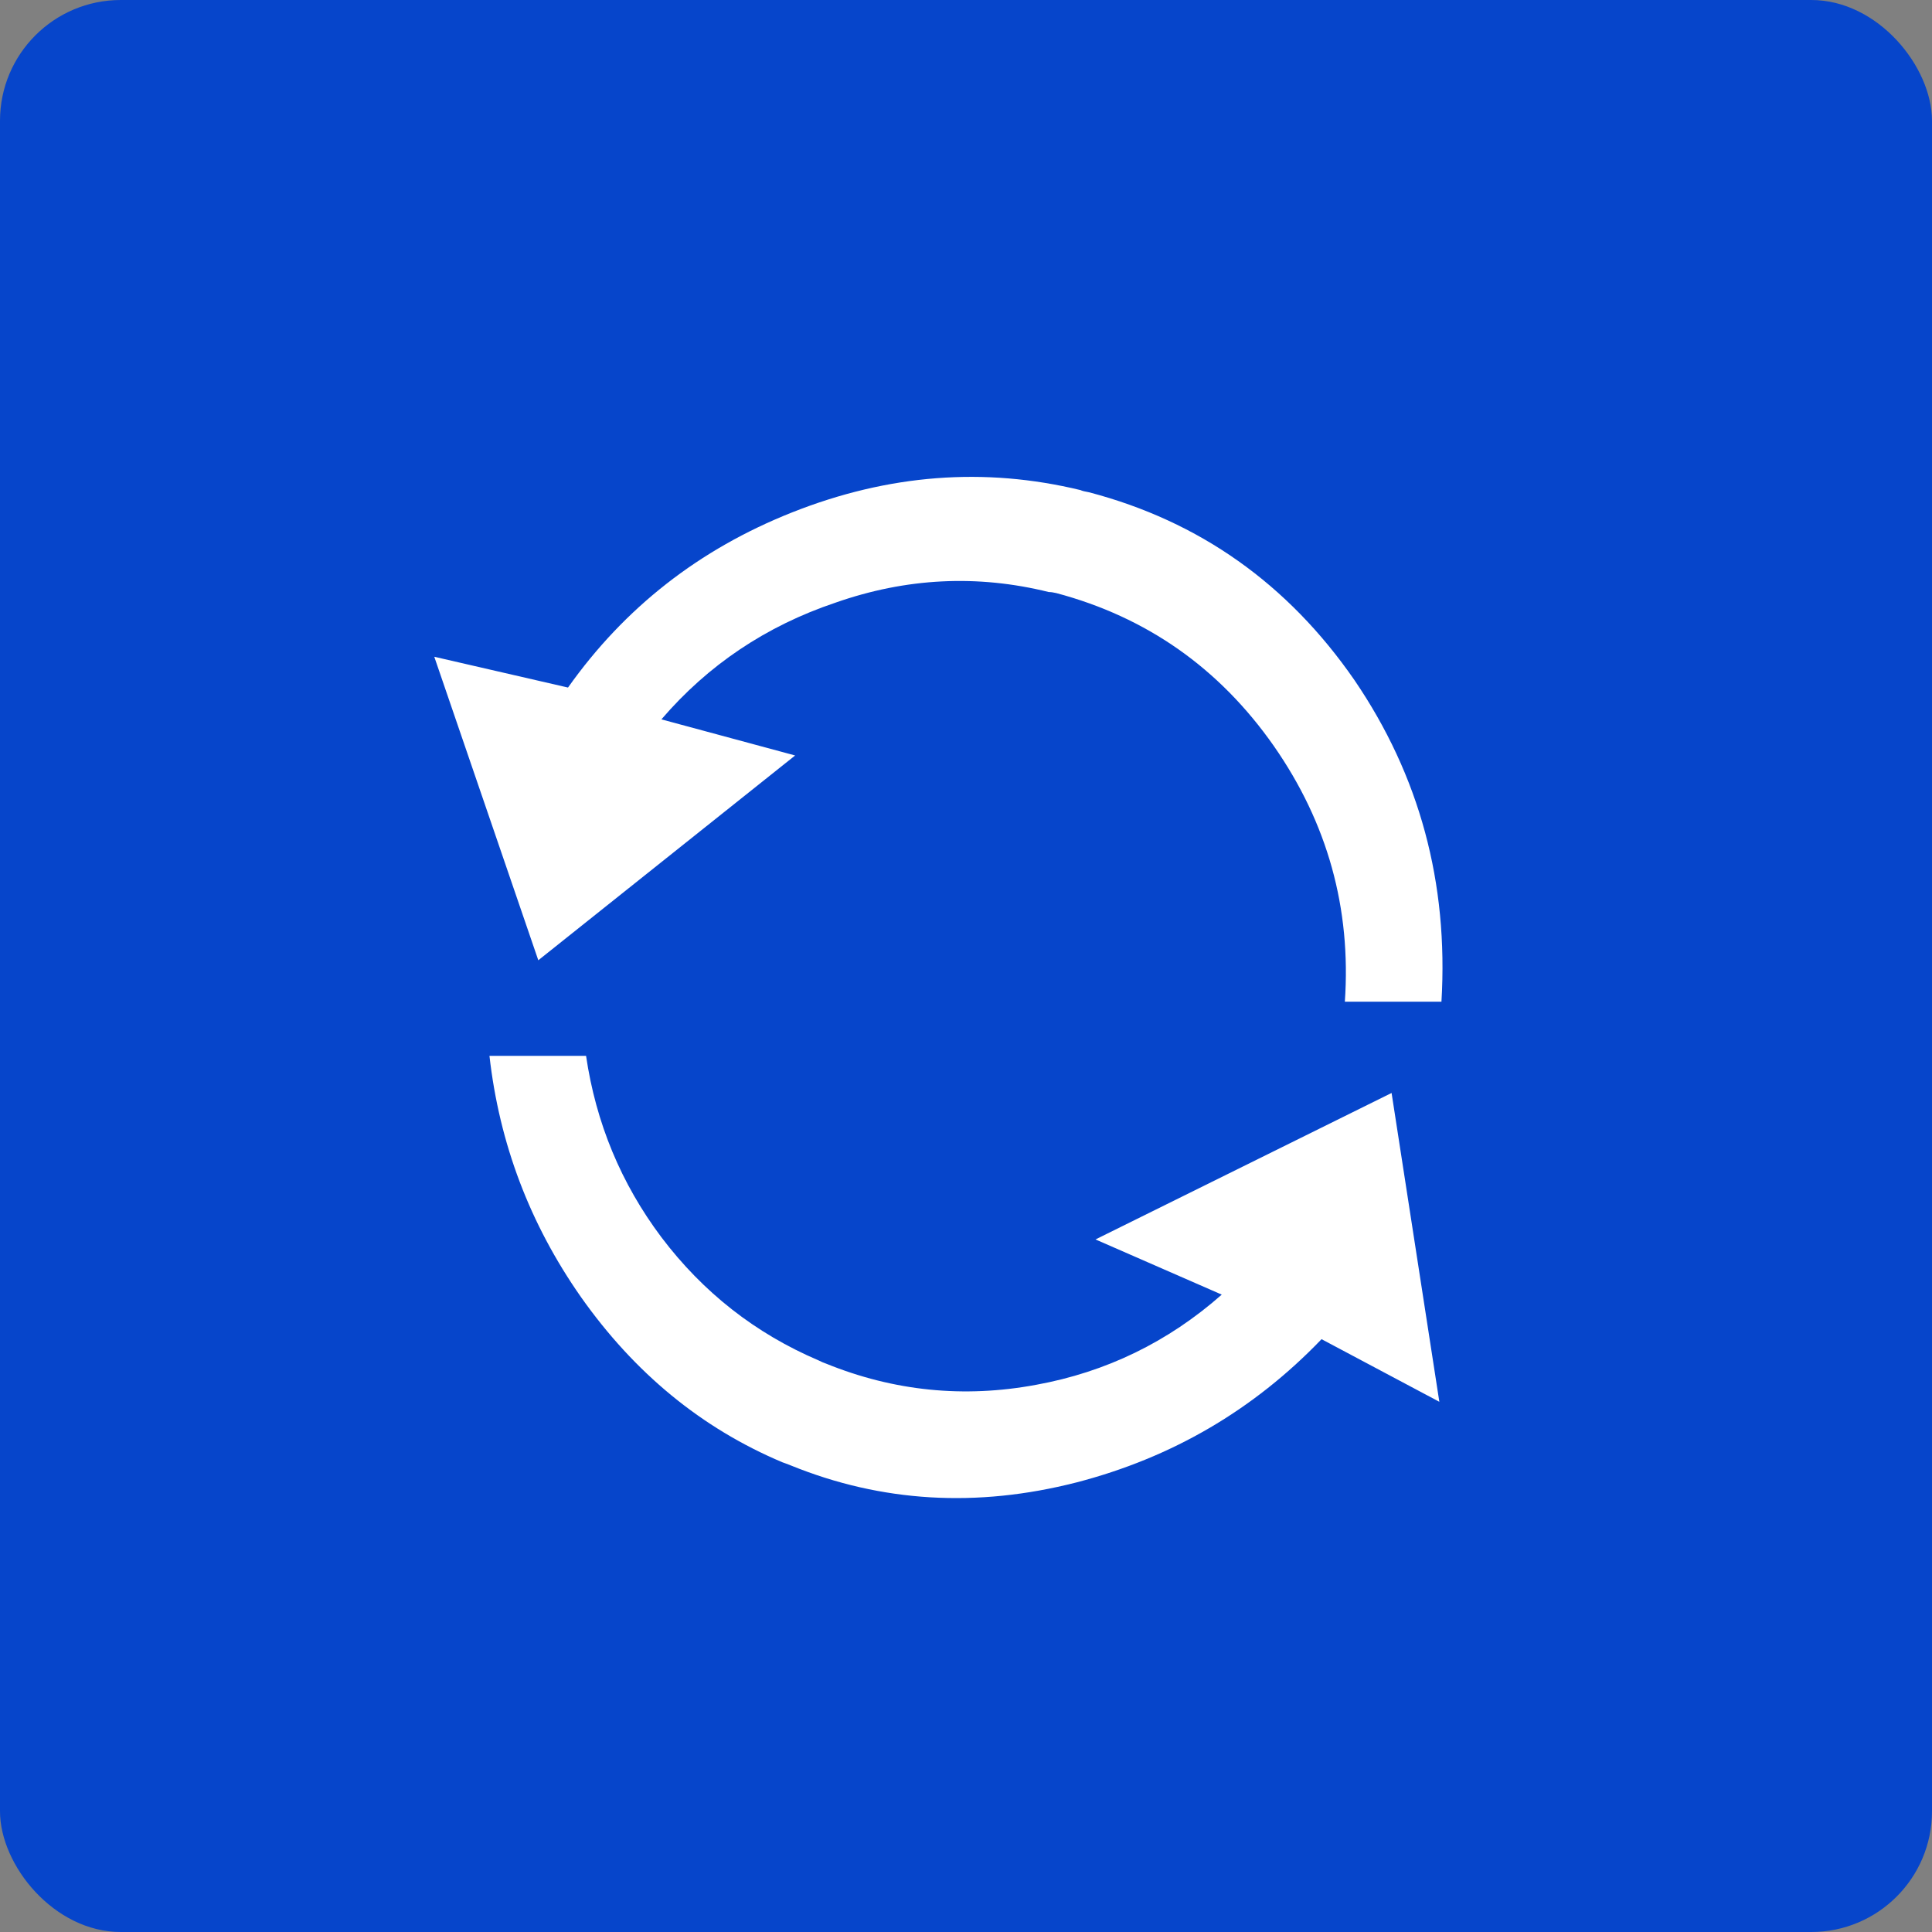 <svg width="32" height="32" viewBox="0 0 32 32" fill="none" xmlns="http://www.w3.org/2000/svg">
<rect x="0" y="0" width="32" height="32" fill="#808080" stroke="none"/>
<rect width="32" height="32" rx="2" fill="#0645CB"/>
<path d="M23.875 16.591H22.275C22.381 15.044 21.988 13.632 21.098 12.355C20.195 11.066 18.994 10.222 17.494 9.823C17.447 9.812 17.406 9.806 17.371 9.806C16.188 9.513 15.01 9.571 13.838 9.982C12.69 10.368 11.729 11.013 10.955 11.915L13.17 12.513L8.916 15.905L7.193 10.878L9.408 11.388C10.346 10.064 11.582 9.097 13.117 8.488C14.711 7.855 16.305 7.732 17.898 8.118C17.922 8.13 17.969 8.142 18.039 8.154C19.867 8.634 21.332 9.671 22.434 11.265C23.512 12.847 23.992 14.622 23.875 16.591ZM18.145 20.529L23.049 18.103L23.84 23.218L21.889 22.181C20.764 23.353 19.41 24.144 17.828 24.554C16.176 24.976 14.6 24.882 13.1 24.273C13.041 24.249 12.994 24.232 12.959 24.22C11.623 23.657 10.51 22.743 9.619 21.478C8.775 20.271 8.271 18.941 8.107 17.488H9.707C9.871 18.601 10.287 19.603 10.955 20.493C11.646 21.407 12.514 22.087 13.557 22.532C13.604 22.556 13.645 22.573 13.68 22.585C14.805 23.042 15.965 23.159 17.16 22.937C18.32 22.726 19.346 22.228 20.236 21.443L18.145 20.529Z" fill="white"/>
</svg>
